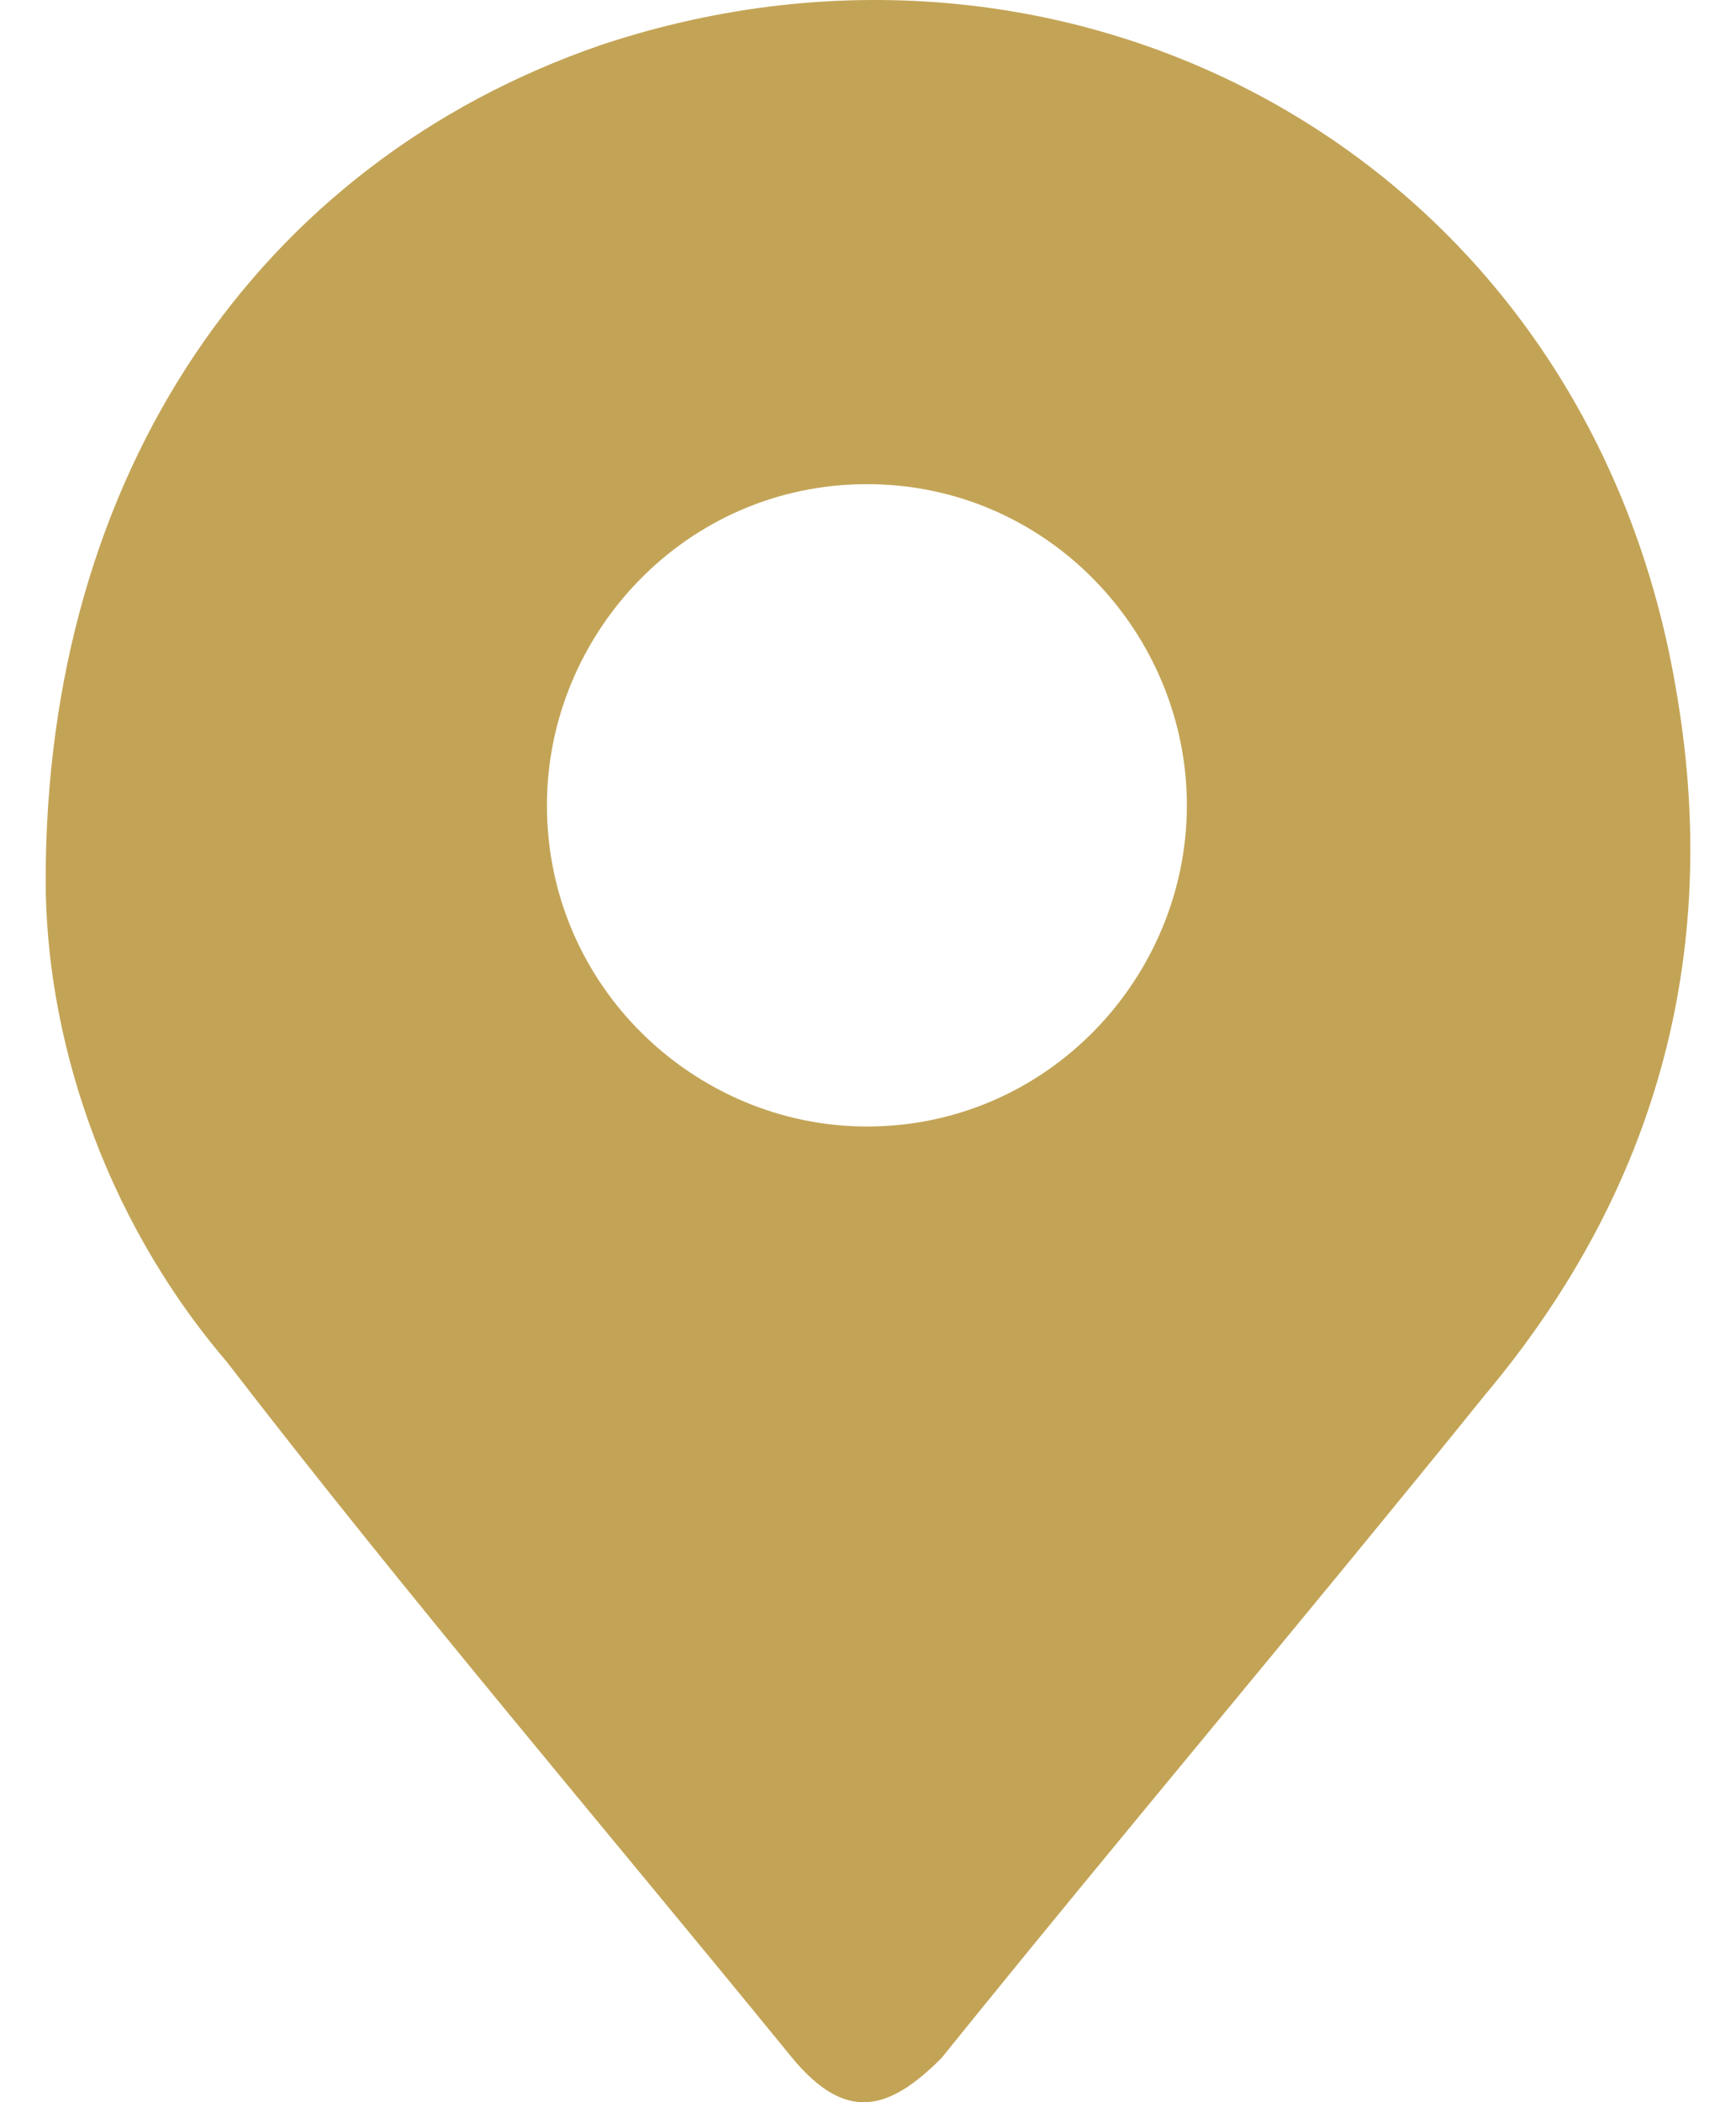 <?xml version="1.0" encoding="UTF-8"?>
<svg xmlns="http://www.w3.org/2000/svg" width="19" height="23" viewBox="0 0 19 23" fill="none">
  <rect width="19" height="23" fill="#1E1E1E"></rect>
  <g id="Homepage - Option 1" clip-path="url(#clip0_0_1)">
    <rect width="1920" height="7796" transform="translate(-648 -6642)" fill="#1A2227"></rect>
    <g id="Form">
      <g id="Section 9" clip-path="url(#clip1_0_1)">
        <rect width="1920" height="773" transform="translate(-648 -176)" fill="white"></rect>
        <g id="Copy">
          <g id="Frame 129">
            <g id="Frame 83">
              <g id="Contact">
                <g id="Addres">
                  <g id="Icon">
                    <path id="Address" d="M0.5 9.631C0.5 5.18 2.835 1.783 6.57 0.495C11.823 -1.262 17.426 1.783 18.36 7.64C18.827 10.451 18.127 13.028 16.259 15.254C14.274 17.713 12.29 20.056 10.305 22.516C9.722 23.102 9.255 23.219 8.671 22.516C6.57 19.939 4.469 17.479 2.484 14.902C1.084 13.262 0.5 11.271 0.5 9.631ZM9.488 5.297C7.504 5.297 5.986 6.937 5.986 8.811C5.986 10.803 7.621 12.325 9.488 12.325C11.473 12.325 12.99 10.685 12.99 8.811C12.99 6.937 11.473 5.297 9.488 5.297Z" fill="#C3A456"></path>
                  </g>
                </g>
              </g>
            </g>
          </g>
        </g>
      </g>
    </g>
  </g>
  <defs>
    <clipPath id="clip0_0_1">
      <rect width="1920" height="7796" fill="white" transform="translate(-648 -6642)"></rect>
    </clipPath>
    <clipPath id="clip1_0_1">
      <rect width="1920" height="773" fill="white" transform="translate(-648 -176)"></rect>
    </clipPath>
  </defs>
</svg>
